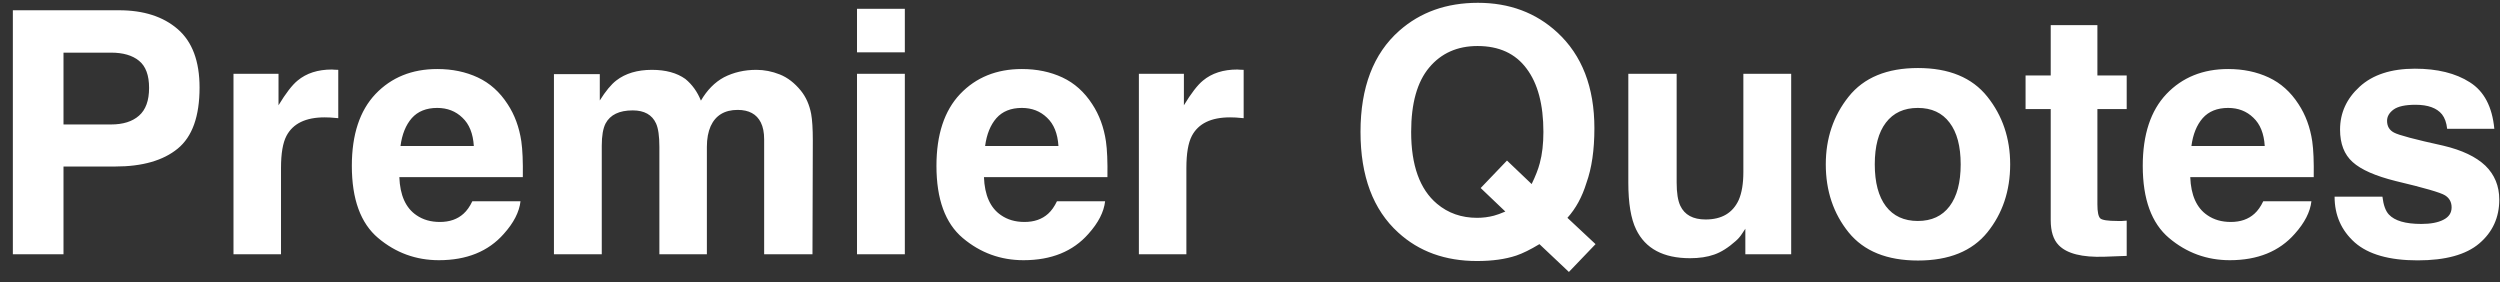 <svg xmlns="http://www.w3.org/2000/svg" width="177" height="20" viewBox="0 0 177 20" fill="none"><rect x="0" y="0" width="177" height="20" fill="#333333" stroke="none"/><path d="M10.555 6.223C10.555 5.324 10.316 4.684 9.84 4.301C9.371 3.918 8.711 3.727 7.859 3.727H4.496V8.812H7.859C8.711 8.812 9.371 8.605 9.84 8.191C10.316 7.777 10.555 7.121 10.555 6.223ZM14.129 6.199C14.129 8.238 13.613 9.68 12.582 10.523C11.551 11.367 10.078 11.789 8.164 11.789H4.496V18H0.91V0.727H8.434C10.168 0.727 11.551 1.172 12.582 2.062C13.613 2.953 14.129 4.332 14.129 6.199ZM23.504 4.922C23.566 4.922 23.617 4.926 23.656 4.934C23.703 4.934 23.801 4.938 23.949 4.945V8.367C23.738 8.344 23.551 8.328 23.387 8.32C23.223 8.312 23.09 8.309 22.988 8.309C21.645 8.309 20.742 8.746 20.281 9.621C20.023 10.113 19.895 10.871 19.895 11.895V18H16.531V5.227H19.719V7.453C20.234 6.602 20.684 6.02 21.066 5.707C21.691 5.184 22.504 4.922 23.504 4.922ZM30.957 7.641C30.184 7.641 29.582 7.883 29.152 8.367C28.73 8.852 28.465 9.508 28.355 10.336H33.547C33.492 9.453 33.223 8.785 32.738 8.332C32.262 7.871 31.668 7.641 30.957 7.641ZM30.957 4.887C32.02 4.887 32.977 5.086 33.828 5.484C34.68 5.883 35.383 6.512 35.938 7.371C36.438 8.129 36.762 9.008 36.91 10.008C36.996 10.594 37.031 11.438 37.016 12.539H28.273C28.32 13.82 28.723 14.719 29.48 15.234C29.941 15.555 30.496 15.715 31.145 15.715C31.832 15.715 32.391 15.52 32.82 15.129C33.055 14.918 33.262 14.625 33.441 14.25H36.852C36.766 15.008 36.371 15.777 35.668 16.559C34.574 17.801 33.043 18.422 31.074 18.422C29.449 18.422 28.016 17.898 26.773 16.852C25.531 15.805 24.91 14.102 24.91 11.742C24.91 9.531 25.469 7.836 26.586 6.656C27.711 5.477 29.168 4.887 30.957 4.887ZM53.551 4.945C54.113 4.945 54.668 5.055 55.215 5.273C55.762 5.492 56.258 5.875 56.703 6.422C57.062 6.867 57.305 7.414 57.43 8.062C57.508 8.492 57.547 9.121 57.547 9.949L57.523 18H54.102V9.867C54.102 9.383 54.023 8.984 53.867 8.672C53.57 8.078 53.023 7.781 52.227 7.781C51.305 7.781 50.668 8.164 50.316 8.93C50.137 9.336 50.047 9.824 50.047 10.395V18H46.684V10.395C46.684 9.637 46.605 9.086 46.449 8.742C46.168 8.125 45.617 7.816 44.797 7.816C43.844 7.816 43.203 8.125 42.875 8.742C42.695 9.094 42.605 9.617 42.605 10.312V18H39.219V5.25H42.465V7.113C42.879 6.449 43.27 5.977 43.637 5.695C44.285 5.195 45.125 4.945 46.156 4.945C47.133 4.945 47.922 5.16 48.523 5.59C49.008 5.988 49.375 6.5 49.625 7.125C50.062 6.375 50.605 5.824 51.254 5.473C51.941 5.121 52.707 4.945 53.551 4.945ZM64.062 3.703H60.676V0.621H64.062V3.703ZM60.676 5.227H64.062V18H60.676V5.227ZM72.348 7.641C71.574 7.641 70.973 7.883 70.543 8.367C70.121 8.852 69.856 9.508 69.746 10.336H74.938C74.883 9.453 74.613 8.785 74.129 8.332C73.652 7.871 73.059 7.641 72.348 7.641ZM72.348 4.887C73.41 4.887 74.367 5.086 75.219 5.484C76.07 5.883 76.773 6.512 77.328 7.371C77.828 8.129 78.152 9.008 78.301 10.008C78.387 10.594 78.422 11.438 78.406 12.539H69.664C69.711 13.82 70.113 14.719 70.871 15.234C71.332 15.555 71.887 15.715 72.535 15.715C73.223 15.715 73.781 15.52 74.211 15.129C74.445 14.918 74.652 14.625 74.832 14.25H78.242C78.156 15.008 77.762 15.777 77.059 16.559C75.965 17.801 74.434 18.422 72.465 18.422C70.84 18.422 69.406 17.898 68.164 16.852C66.922 15.805 66.301 14.102 66.301 11.742C66.301 9.531 66.859 7.836 67.977 6.656C69.102 5.477 70.559 4.887 72.348 4.887ZM87.606 4.922C87.668 4.922 87.719 4.926 87.758 4.934C87.805 4.934 87.902 4.938 88.051 4.945V8.367C87.84 8.344 87.652 8.328 87.488 8.32C87.324 8.312 87.191 8.309 87.09 8.309C85.746 8.309 84.844 8.746 84.383 9.621C84.125 10.113 83.996 10.871 83.996 11.895V18H80.633V5.227H83.82V7.453C84.336 6.602 84.785 6.02 85.168 5.707C85.793 5.184 86.606 4.922 87.606 4.922ZM104.574 15.422C104.988 15.422 105.387 15.371 105.77 15.27C105.98 15.215 106.25 15.117 106.578 14.977L104.832 13.312L106.695 11.367L108.441 13.031C108.715 12.469 108.906 11.977 109.016 11.555C109.188 10.922 109.273 10.184 109.273 9.34C109.273 7.402 108.875 5.906 108.078 4.852C107.289 3.789 106.133 3.258 104.609 3.258C103.18 3.258 102.039 3.766 101.188 4.781C100.336 5.797 99.91 7.316 99.91 9.34C99.91 11.707 100.52 13.402 101.738 14.426C102.527 15.09 103.473 15.422 104.574 15.422ZM112.883 9.082C112.883 10.621 112.695 11.91 112.32 12.949C112.016 13.941 111.566 14.766 110.973 15.422L112.965 17.285L111.078 19.254L108.992 17.285C108.359 17.668 107.812 17.938 107.352 18.094C106.578 18.352 105.652 18.48 104.574 18.48C102.324 18.48 100.465 17.809 98.996 16.465C97.215 14.848 96.324 12.473 96.324 9.34C96.324 6.184 97.238 3.797 99.066 2.18C100.559 0.859 102.414 0.199 104.633 0.199C106.867 0.199 108.742 0.898 110.258 2.297C112.008 3.914 112.883 6.176 112.883 9.082ZM118.707 5.227V12.926C118.707 13.652 118.793 14.199 118.965 14.566C119.27 15.215 119.867 15.539 120.758 15.539C121.898 15.539 122.68 15.078 123.102 14.156C123.32 13.656 123.43 12.996 123.43 12.176V5.227H126.816V18H123.57V16.195C123.539 16.234 123.461 16.352 123.336 16.547C123.211 16.742 123.062 16.914 122.891 17.062C122.367 17.531 121.859 17.852 121.367 18.023C120.883 18.195 120.312 18.281 119.656 18.281C117.766 18.281 116.492 17.602 115.836 16.242C115.469 15.492 115.285 14.387 115.285 12.926V5.227H118.707ZM135.781 15.645C136.758 15.645 137.508 15.297 138.031 14.602C138.555 13.906 138.816 12.918 138.816 11.637C138.816 10.355 138.555 9.371 138.031 8.684C137.508 7.988 136.758 7.641 135.781 7.641C134.805 7.641 134.051 7.988 133.52 8.684C132.996 9.371 132.734 10.355 132.734 11.637C132.734 12.918 132.996 13.906 133.52 14.602C134.051 15.297 134.805 15.645 135.781 15.645ZM142.32 11.637C142.32 13.512 141.781 15.117 140.703 16.453C139.625 17.781 137.988 18.445 135.793 18.445C133.598 18.445 131.961 17.781 130.883 16.453C129.805 15.117 129.266 13.512 129.266 11.637C129.266 9.793 129.805 8.195 130.883 6.844C131.961 5.492 133.598 4.816 135.793 4.816C137.988 4.816 139.625 5.492 140.703 6.844C141.781 8.195 142.32 9.793 142.32 11.637ZM143.41 7.723V5.344H145.191V1.781H148.496V5.344H150.57V7.723H148.496V14.473C148.496 14.996 148.562 15.324 148.695 15.457C148.828 15.582 149.234 15.645 149.914 15.645C150.016 15.645 150.121 15.645 150.23 15.645C150.348 15.637 150.461 15.629 150.57 15.621V18.117L148.988 18.176C147.41 18.23 146.332 17.957 145.754 17.355C145.379 16.973 145.191 16.383 145.191 15.586V7.723H143.41ZM157.754 7.641C156.98 7.641 156.379 7.883 155.949 8.367C155.527 8.852 155.262 9.508 155.152 10.336H160.344C160.289 9.453 160.02 8.785 159.535 8.332C159.059 7.871 158.465 7.641 157.754 7.641ZM157.754 4.887C158.816 4.887 159.773 5.086 160.625 5.484C161.477 5.883 162.18 6.512 162.734 7.371C163.234 8.129 163.559 9.008 163.707 10.008C163.793 10.594 163.828 11.438 163.812 12.539H155.07C155.117 13.82 155.52 14.719 156.277 15.234C156.738 15.555 157.293 15.715 157.941 15.715C158.629 15.715 159.188 15.52 159.617 15.129C159.852 14.918 160.059 14.625 160.238 14.25H163.648C163.562 15.008 163.168 15.777 162.465 16.559C161.371 17.801 159.84 18.422 157.871 18.422C156.246 18.422 154.812 17.898 153.57 16.852C152.328 15.805 151.707 14.102 151.707 11.742C151.707 9.531 152.266 7.836 153.383 6.656C154.508 5.477 155.965 4.887 157.754 4.887ZM168.676 13.922C168.746 14.516 168.898 14.938 169.133 15.188C169.547 15.633 170.312 15.855 171.43 15.855C172.086 15.855 172.605 15.758 172.988 15.562C173.379 15.367 173.574 15.074 173.574 14.684C173.574 14.309 173.418 14.023 173.105 13.828C172.793 13.633 171.633 13.297 169.625 12.82C168.18 12.461 167.16 12.012 166.566 11.473C165.973 10.941 165.676 10.176 165.676 9.176C165.676 7.996 166.137 6.984 167.059 6.141C167.988 5.289 169.293 4.863 170.973 4.863C172.566 4.863 173.863 5.184 174.863 5.824C175.871 6.457 176.449 7.555 176.598 9.117H173.258C173.211 8.688 173.09 8.348 172.895 8.098C172.527 7.645 171.902 7.418 171.02 7.418C170.293 7.418 169.773 7.531 169.461 7.758C169.156 7.984 169.004 8.25 169.004 8.555C169.004 8.938 169.168 9.215 169.496 9.387C169.824 9.566 170.984 9.875 172.977 10.312C174.305 10.625 175.301 11.098 175.965 11.73C176.621 12.371 176.949 13.172 176.949 14.133C176.949 15.398 176.477 16.434 175.531 17.238C174.594 18.035 173.141 18.434 171.172 18.434C169.164 18.434 167.68 18.012 166.719 17.168C165.766 16.316 165.289 15.234 165.289 13.922H168.676Z" fill="white"></path></svg>